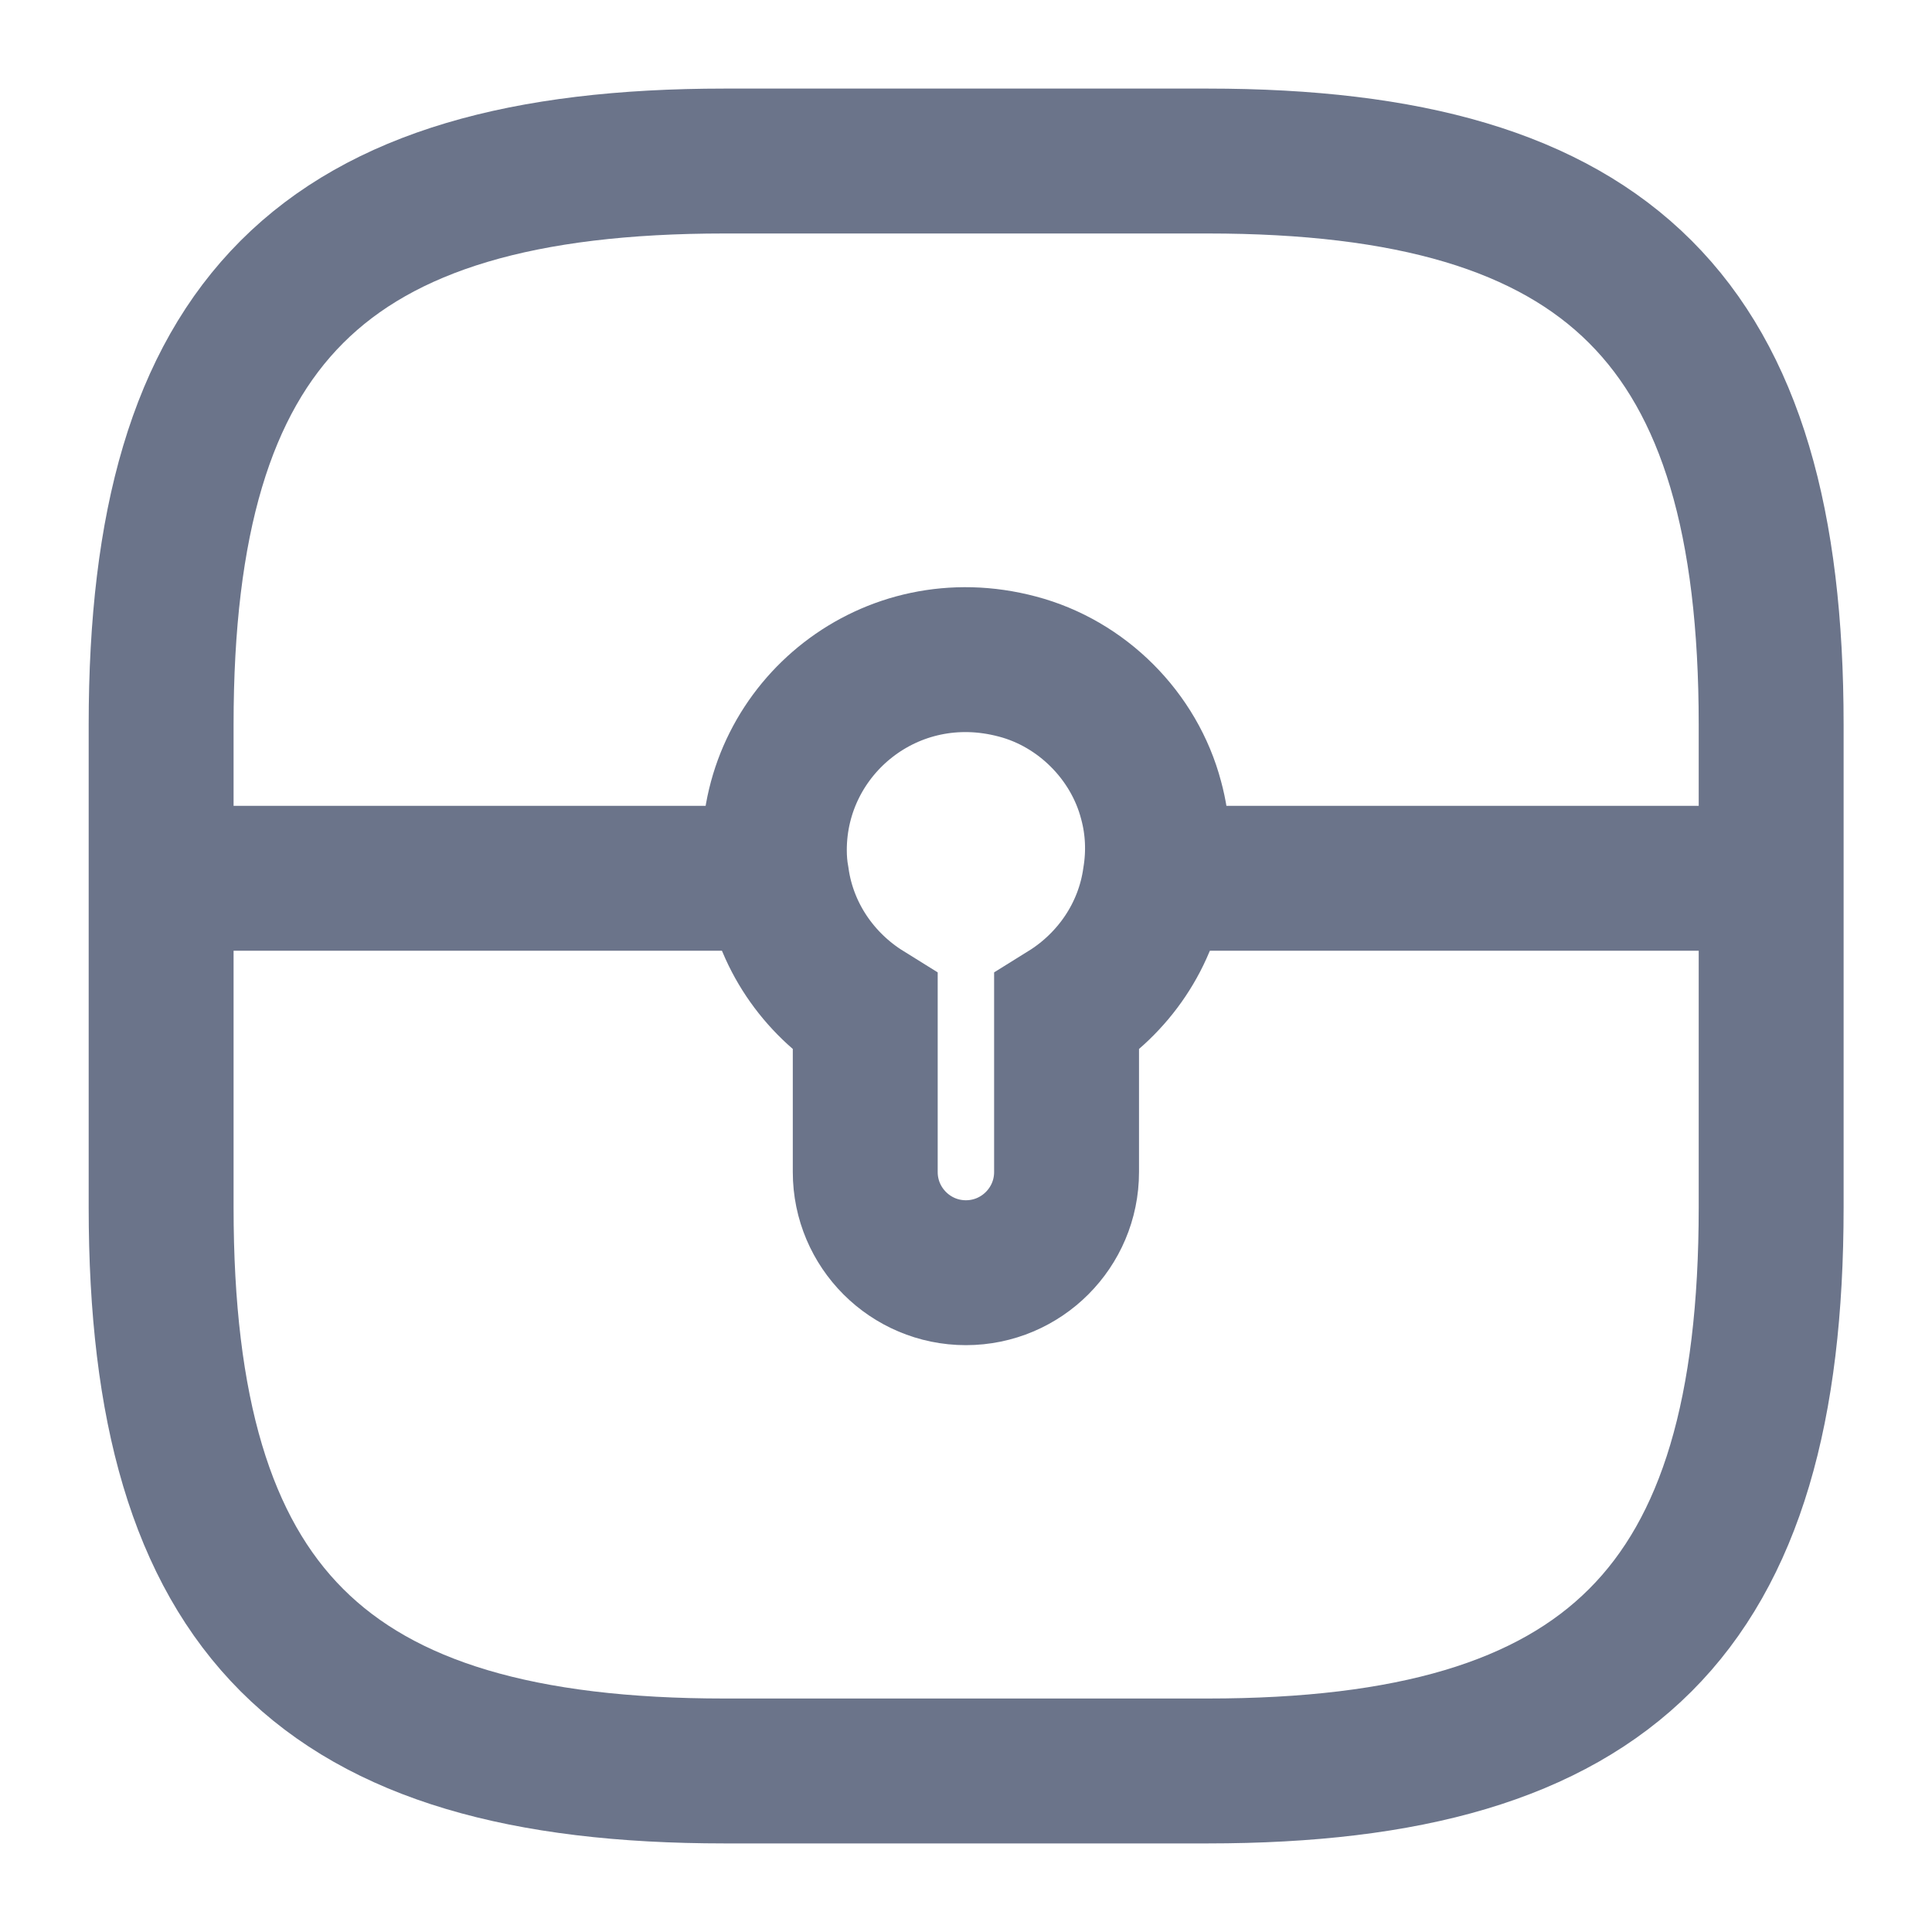 <svg width="20" height="20" viewBox="0 0 20 20" fill="none" xmlns="http://www.w3.org/2000/svg">
<path d="M7.501 18.333H12.501C16.668 18.333 18.335 16.667 18.335 12.5V7.5C18.335 3.333 16.668 1.667 12.501 1.667H7.501C3.335 1.667 1.668 3.333 1.668 7.5V12.5C1.668 16.667 3.335 18.333 7.501 18.333Z" stroke="#6B748A" stroke-width="1.5" stroke-linecap="round" stroke-linejoin="round"/>
<path d="M11.957 9.092C11.874 9.683 11.524 10.183 11.041 10.483V12.133C11.041 12.708 10.574 13.175 9.999 13.175C9.424 13.175 8.957 12.708 8.957 12.133V10.483C8.474 10.183 8.124 9.683 8.041 9.092C8.024 9 8.016 8.9 8.016 8.8C8.016 7.533 9.216 6.55 10.532 6.9C11.199 7.075 11.741 7.617 11.916 8.283C11.991 8.558 11.999 8.833 11.957 9.092Z" stroke="#6B748A" stroke-width="1.5" stroke-miterlimit="10"/>
<path d="M18.336 9.092H11.961" stroke="#6B748A" stroke-width="1.5" stroke-miterlimit="10"/>
<path d="M8.043 9.092H1.668" stroke="#6B748A" stroke-width="1.5" stroke-miterlimit="10"/>
</svg>
